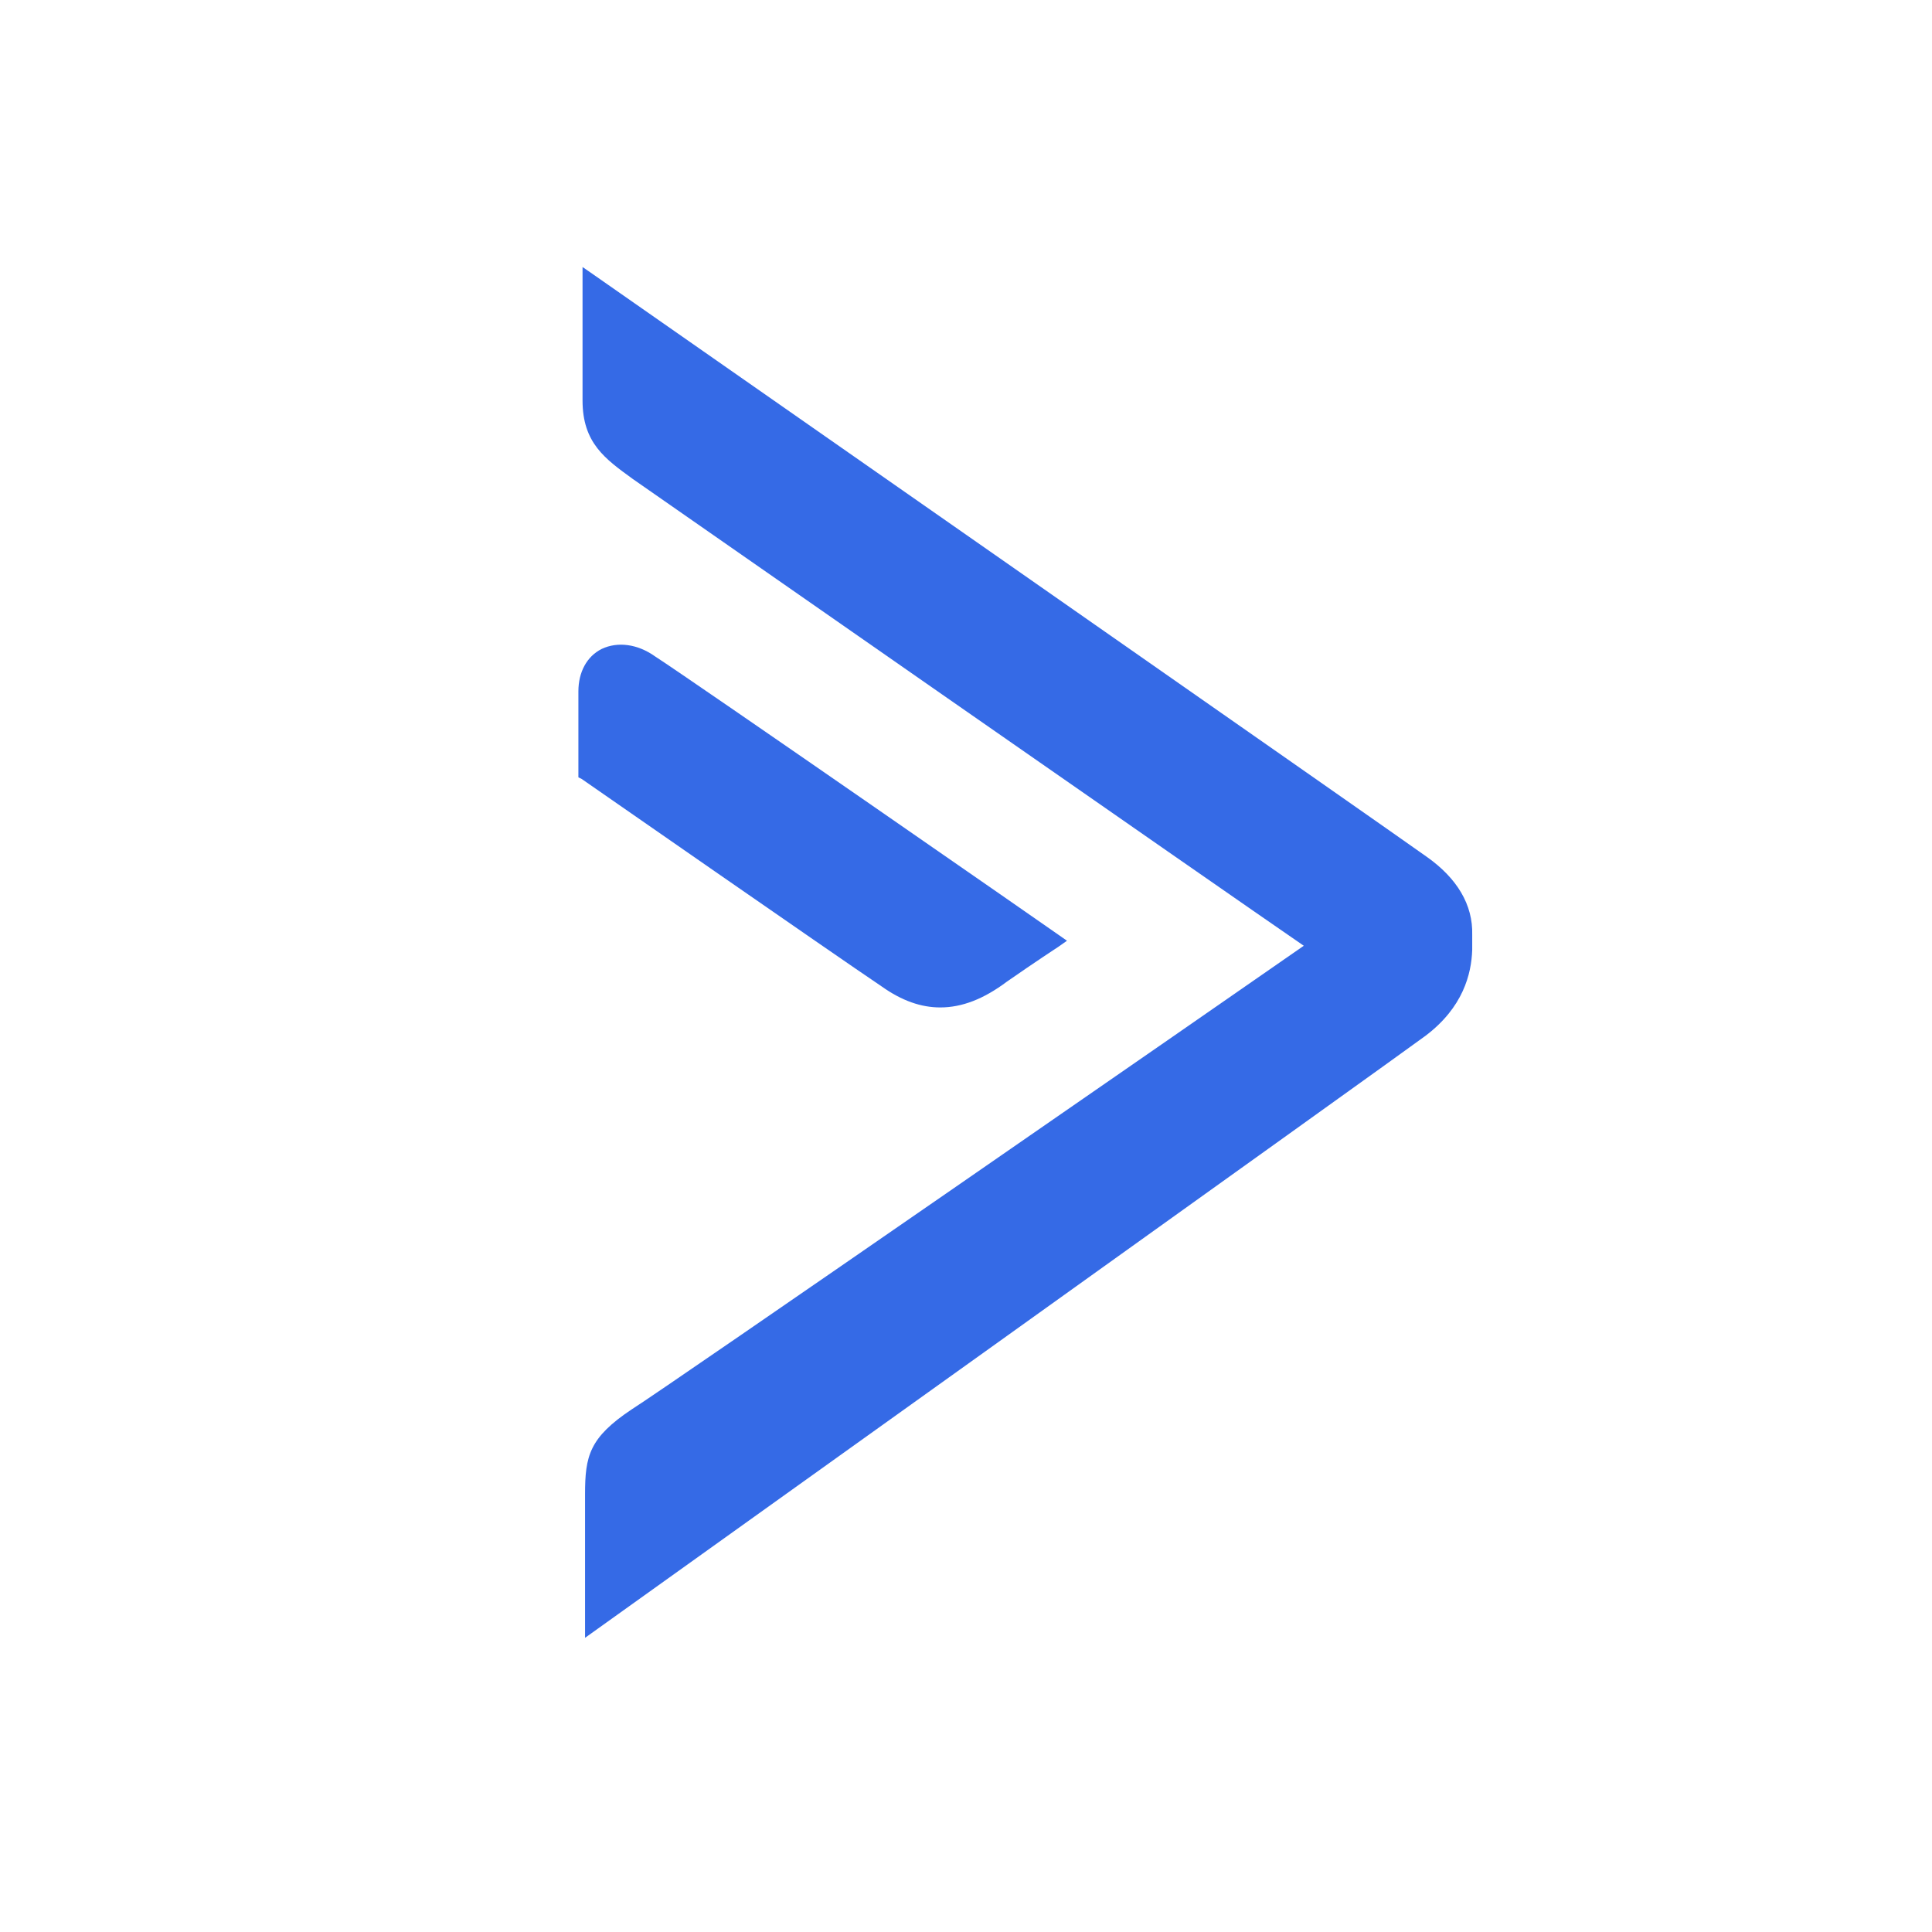 <?xml version="1.0" encoding="UTF-8"?>
<svg width="67px" height="67px" viewBox="0 0 67 67" version="1.1" xmlns="http://www.w3.org/2000/svg" xmlns:xlink="http://www.w3.org/1999/xlink">
    <title>activecampaign</title>
    <g id="Page-1" stroke="none" stroke-width="1" fill="none" fill-rule="evenodd">
        <g id="integrations" transform="translate(-583, -557)">
            <g id="activecampaign" transform="translate(583, 557)">
                <rect id="Rectangle" fill-opacity="0" fill="#FFFFFF" x="0" y="0" width="67" height="67"></rect>
                <g id="ac_mark-blue-trans" transform="translate(20, 9)" fill="#356AE6" fill-rule="nonzero">
                    <path d="M12.607,25.937 C13.359,25.937 14.111,25.648 14.92,25.041 C15.875,24.376 16.713,23.827 16.713,23.827 L17.002,23.624 L16.713,23.422 C16.598,23.335 4.019,14.602 2.718,13.764 C2.111,13.33 1.417,13.243 0.867,13.504 C0.347,13.764 0.058,14.313 0.058,14.978 L0.058,17.957 L0.173,18.014 C0.26,18.072 8.906,24.087 10.583,25.214 C11.277,25.706 11.942,25.937 12.607,25.937 Z" id="Path"></path>
                    <path d="M29.465,20.704 C28.713,20.154 1.735,1.33 0.578,0.52 L0.202,0.26 L0.202,4.887 C0.202,6.361 0.983,6.911 1.937,7.605 C1.937,7.605 22.641,22.034 25.214,23.798 C22.641,25.59 3.152,39.094 1.908,39.875 C0.434,40.858 0.289,41.494 0.289,42.824 L0.289,47.798 C0.289,47.798 28.829,27.383 29.436,26.92 L29.436,26.92 C30.737,25.937 31.027,24.781 31.055,23.942 L31.055,23.422 C31.084,22.381 30.535,21.455 29.465,20.704 Z" id="Path"></path>
                </g>
            </g>
        </g>
    </g>
</svg>